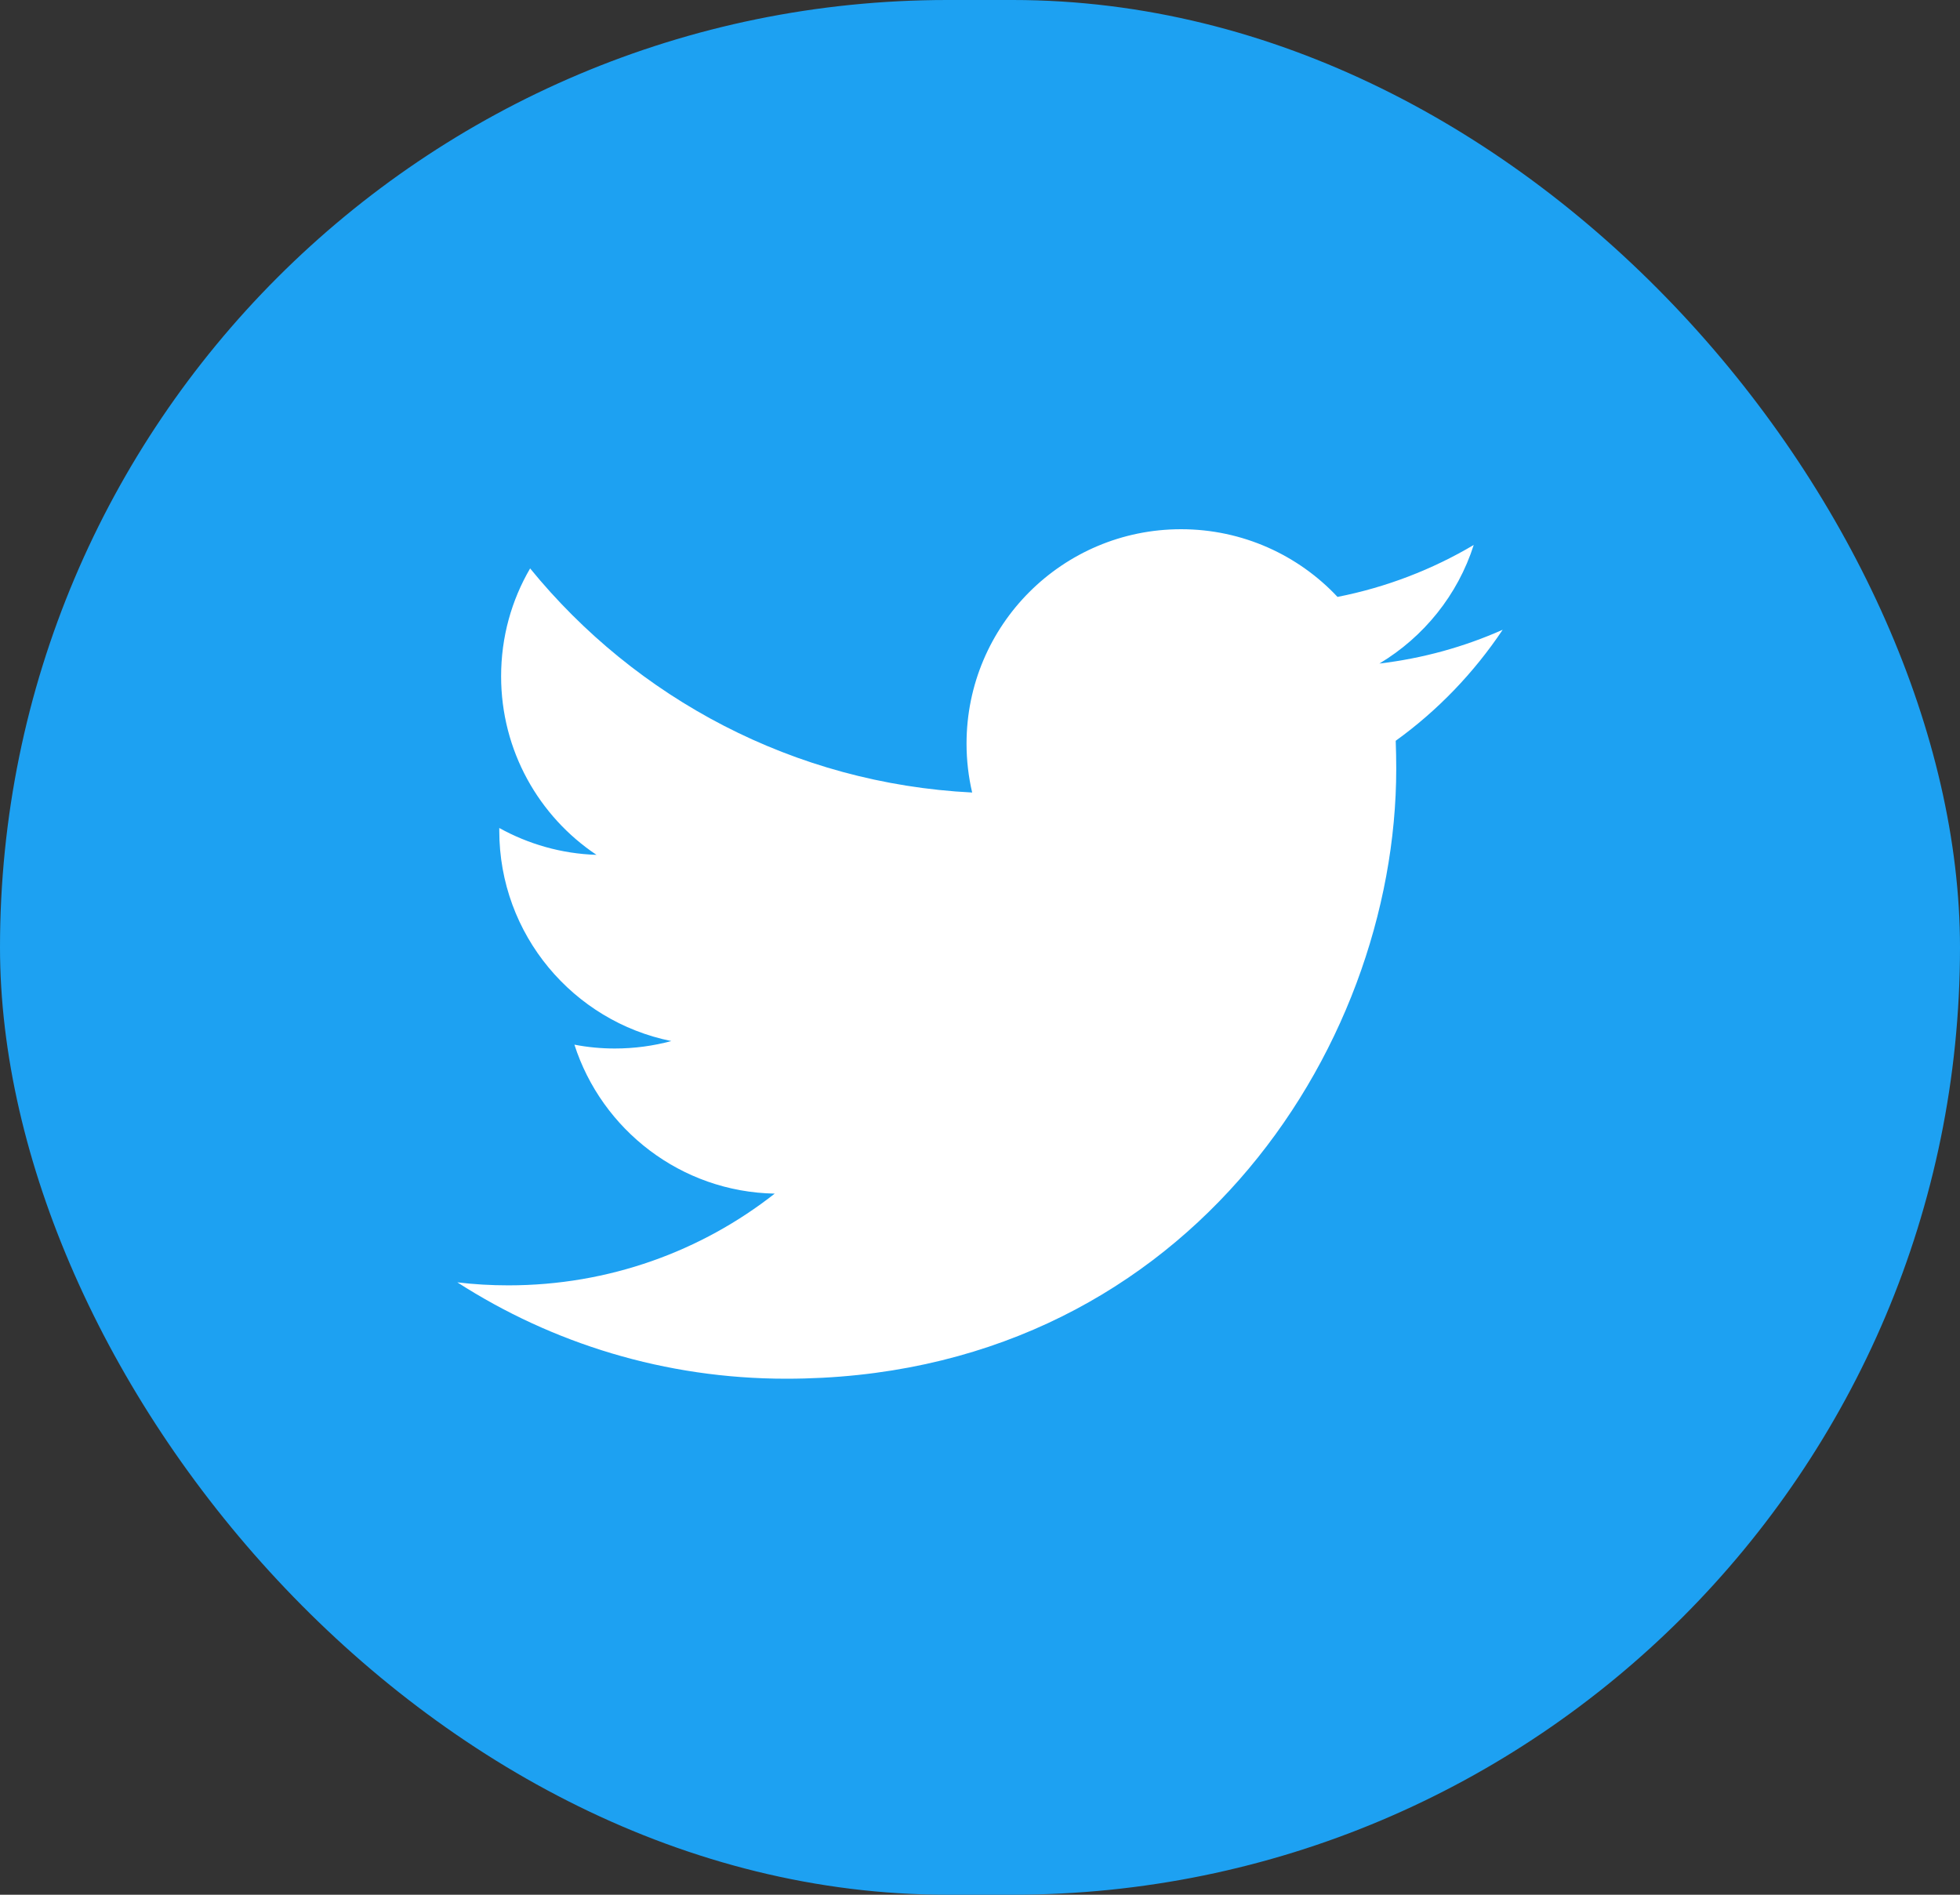 <svg width="30" height="29" viewBox="0 0 30 29" fill="none" xmlns="http://www.w3.org/2000/svg">
<rect x="0" y="0" width="30" height="29" fill="#333333" stroke="none"/>
<rect width="30" height="29" rx="14.5" fill="#1DA1F2"/>
<path d="M23 9.639C22.41 9.901 21.778 10.077 21.113 10.156C21.792 9.75 22.313 9.106 22.557 8.341C21.924 8.716 21.219 8.989 20.472 9.136C19.874 8.498 19.021 8.1 18.077 8.1C16.264 8.1 14.794 9.569 14.794 11.382C14.794 11.639 14.824 11.89 14.88 12.13C12.151 11.993 9.733 10.686 8.114 8.7C7.83 9.186 7.67 9.75 7.67 10.351C7.67 11.489 8.248 12.495 9.13 13.084C8.591 13.067 8.085 12.918 7.642 12.673C7.642 12.687 7.642 12.7 7.642 12.714C7.642 14.305 8.774 15.631 10.275 15.934C10 16.008 9.71 16.048 9.41 16.048C9.198 16.048 8.993 16.028 8.792 15.989C9.211 17.292 10.423 18.243 11.858 18.269C10.736 19.15 9.321 19.673 7.782 19.673C7.516 19.673 7.256 19.658 7 19.627C8.451 20.56 10.177 21.102 12.032 21.102C18.069 21.102 21.371 16.101 21.371 11.764C21.371 11.622 21.368 11.478 21.363 11.338C22.004 10.876 22.56 10.297 23 9.639Z" fill="white"/>
</svg>
